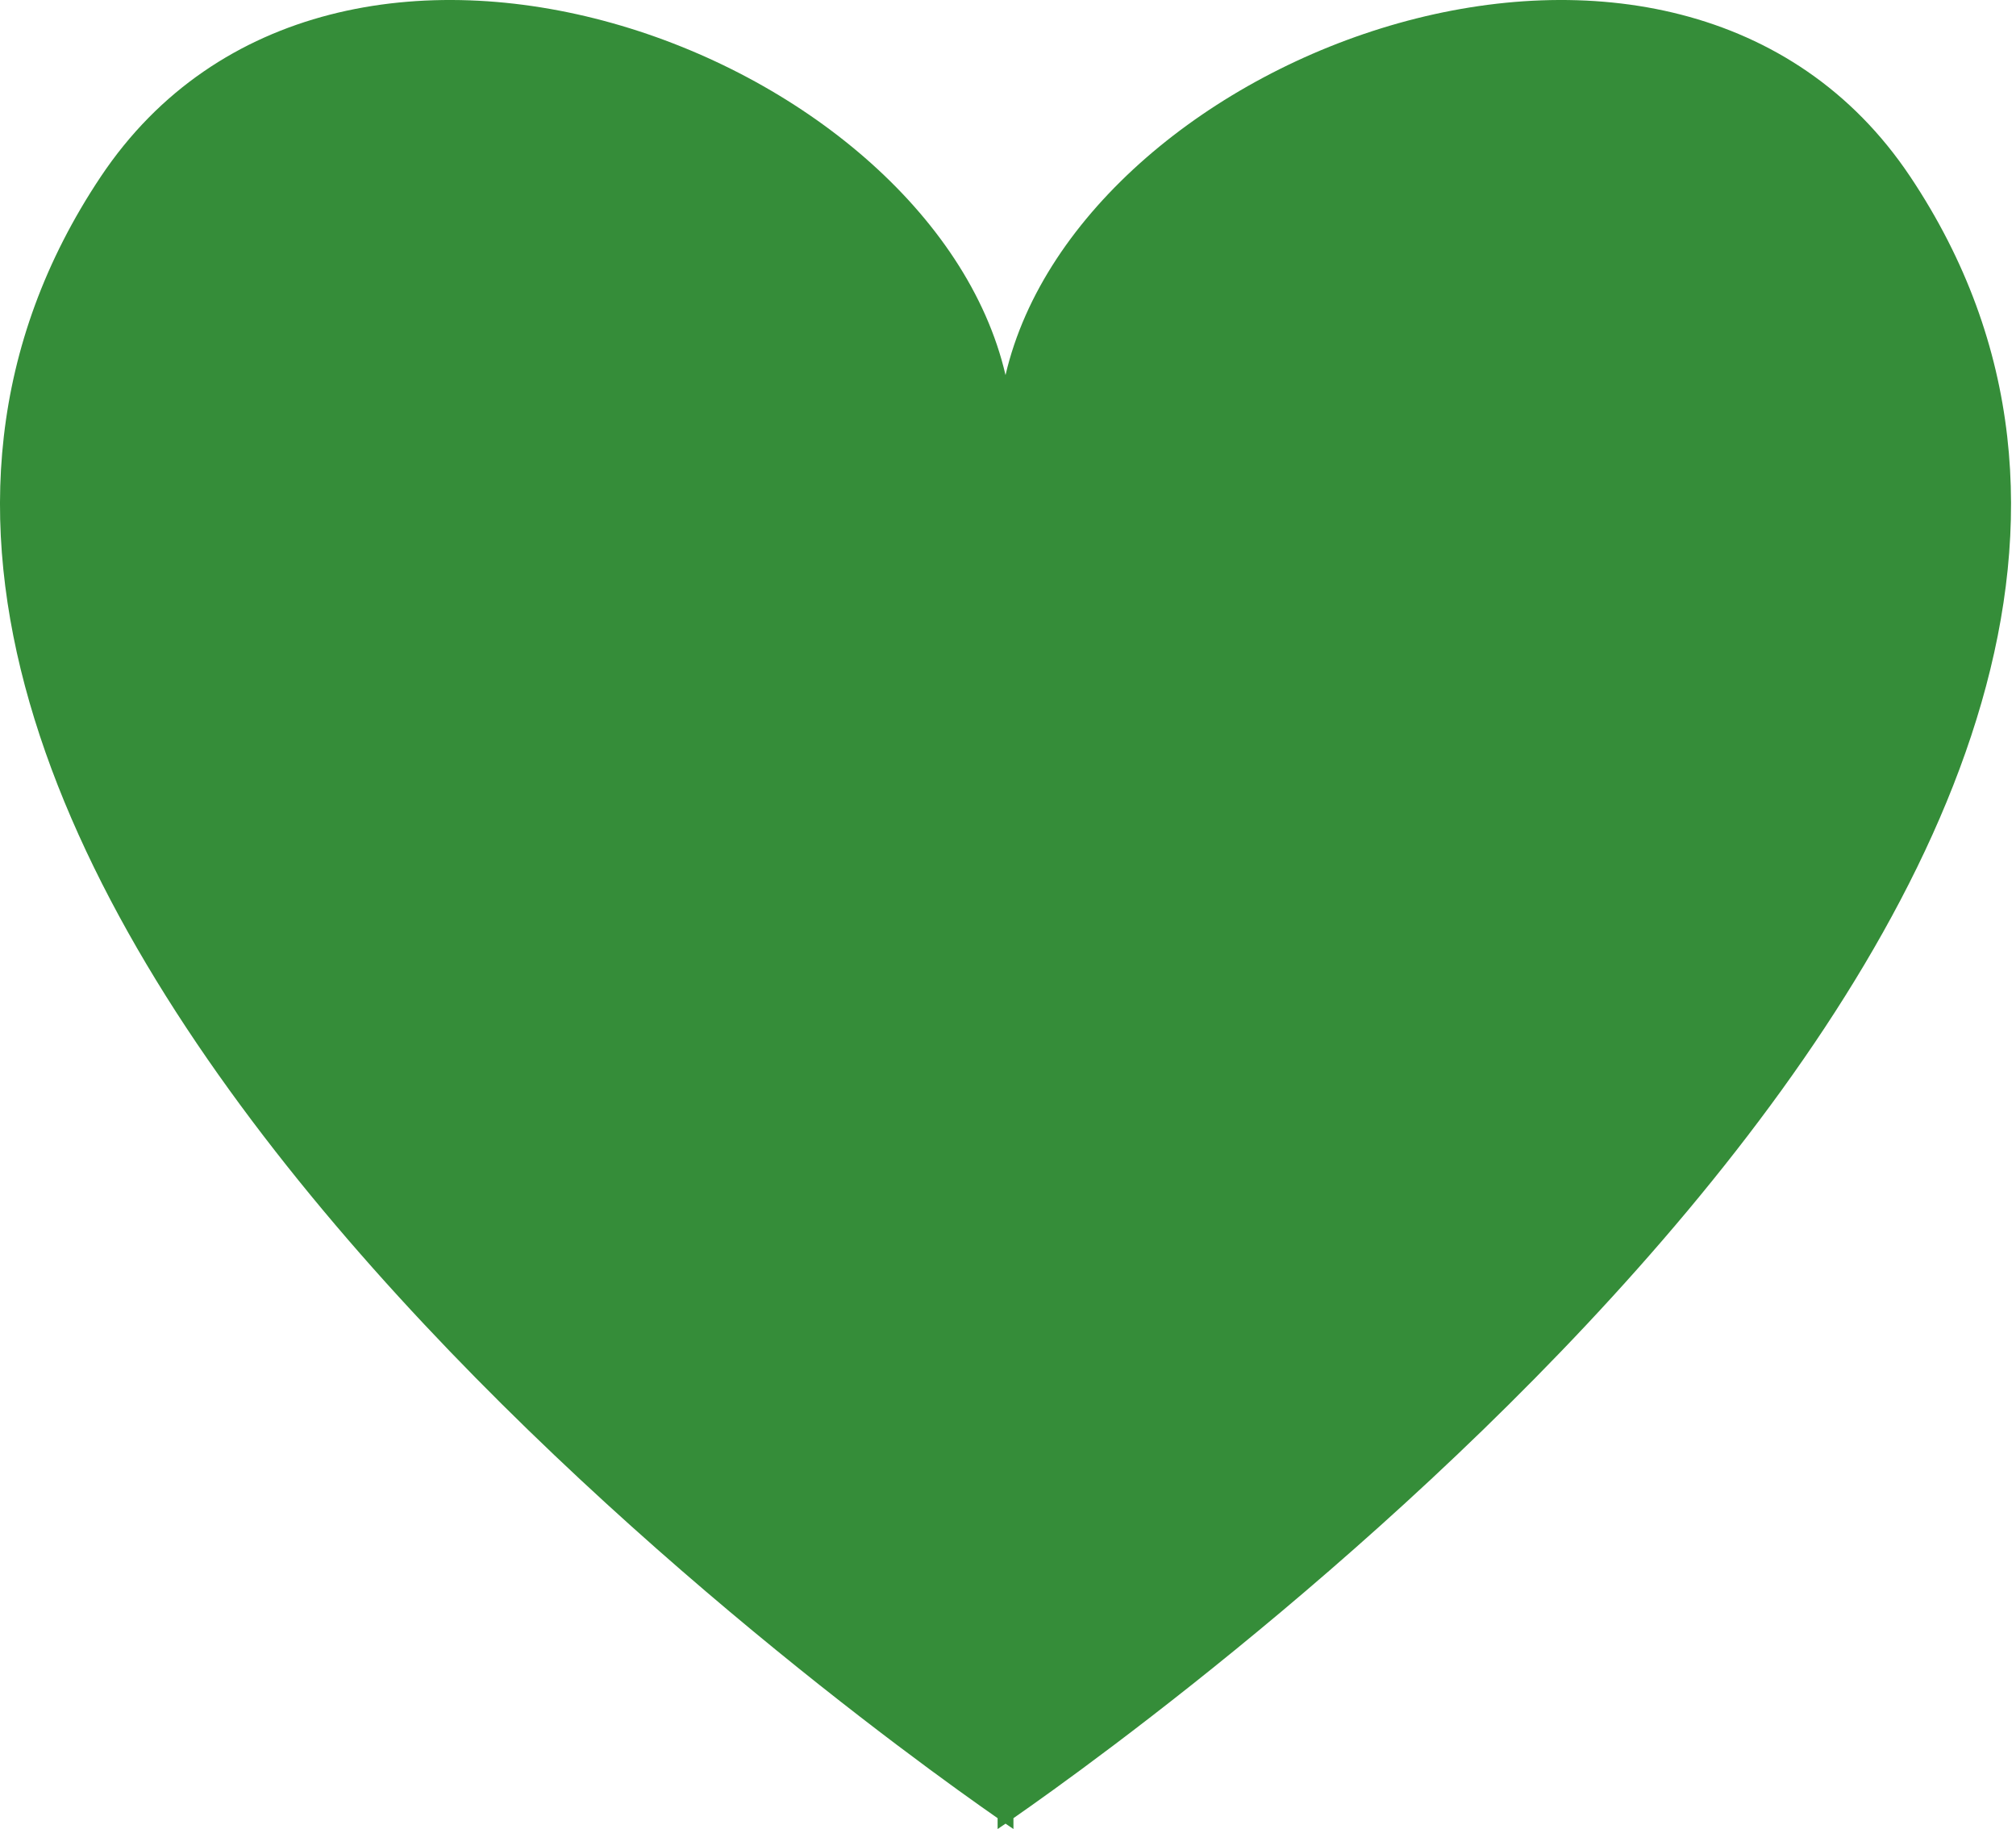 <?xml version="1.0" encoding="UTF-8"?> <svg xmlns="http://www.w3.org/2000/svg" width="97" height="88" viewBox="0 0 97 88" fill="none"> <path fill-rule="evenodd" clip-rule="evenodd" d="M48 87.477C40.658 82.374 -16.805 40.935 4.848 8.501C16.064 -8.298 44.745 2.414 48.381 18.045C52.017 2.414 80.698 -8.298 91.913 8.501C113.567 40.935 56.104 82.374 48.762 87.477V88C48.762 88 48.63 87.912 48.381 87.741C48.132 87.912 48 88 48 88V87.477Z" fill="#358D39"></path> </svg> 